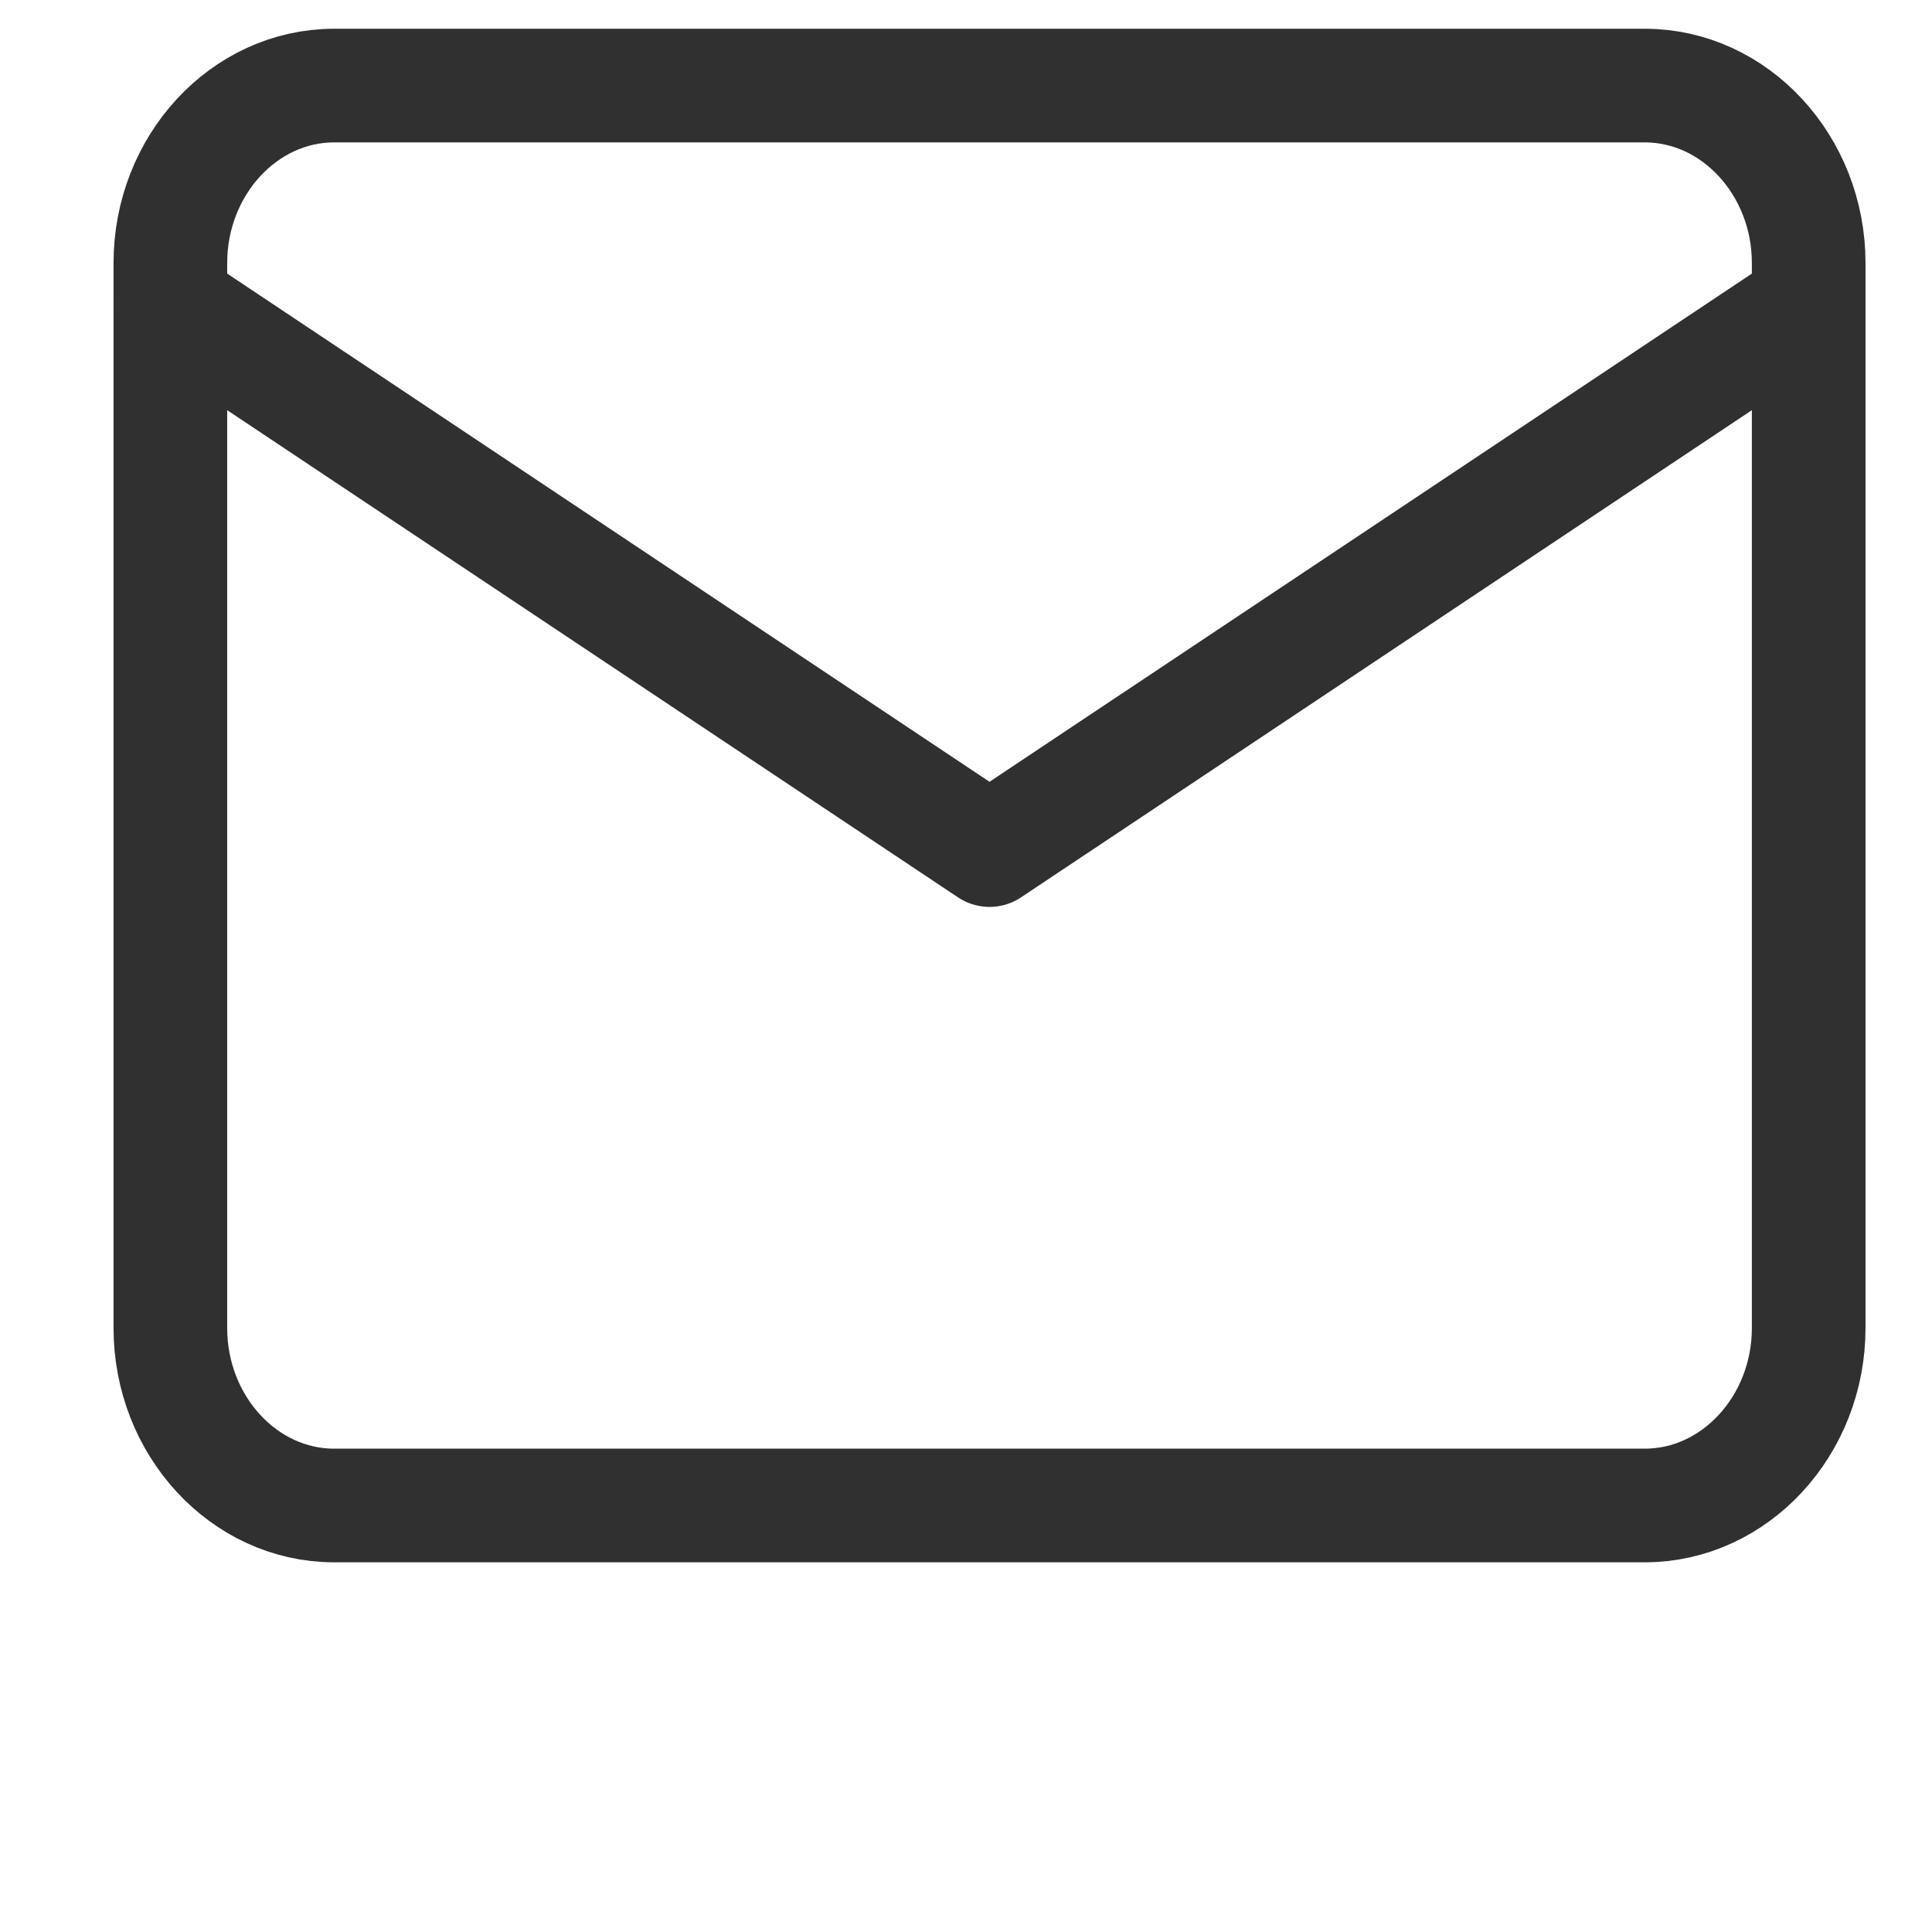 <svg width="17" height="17" viewBox="0 0 17 17" fill="none" xmlns="http://www.w3.org/2000/svg">
<path d="M2.94 0.753H14.473C15.266 0.753 15.915 1.456 15.915 2.315V11.685C15.915 12.544 15.266 13.247 14.473 13.247H2.94C2.147 13.247 1.499 12.544 1.499 11.685V2.315C1.499 1.456 2.147 0.753 2.94 0.753Z" stroke="#303030" stroke-linecap="round" stroke-linejoin="round"/>
<path d="M15.915 2.675L8.707 7.48L1.499 2.675" stroke="#303030" stroke-linecap="round" stroke-linejoin="round"/>
</svg>
